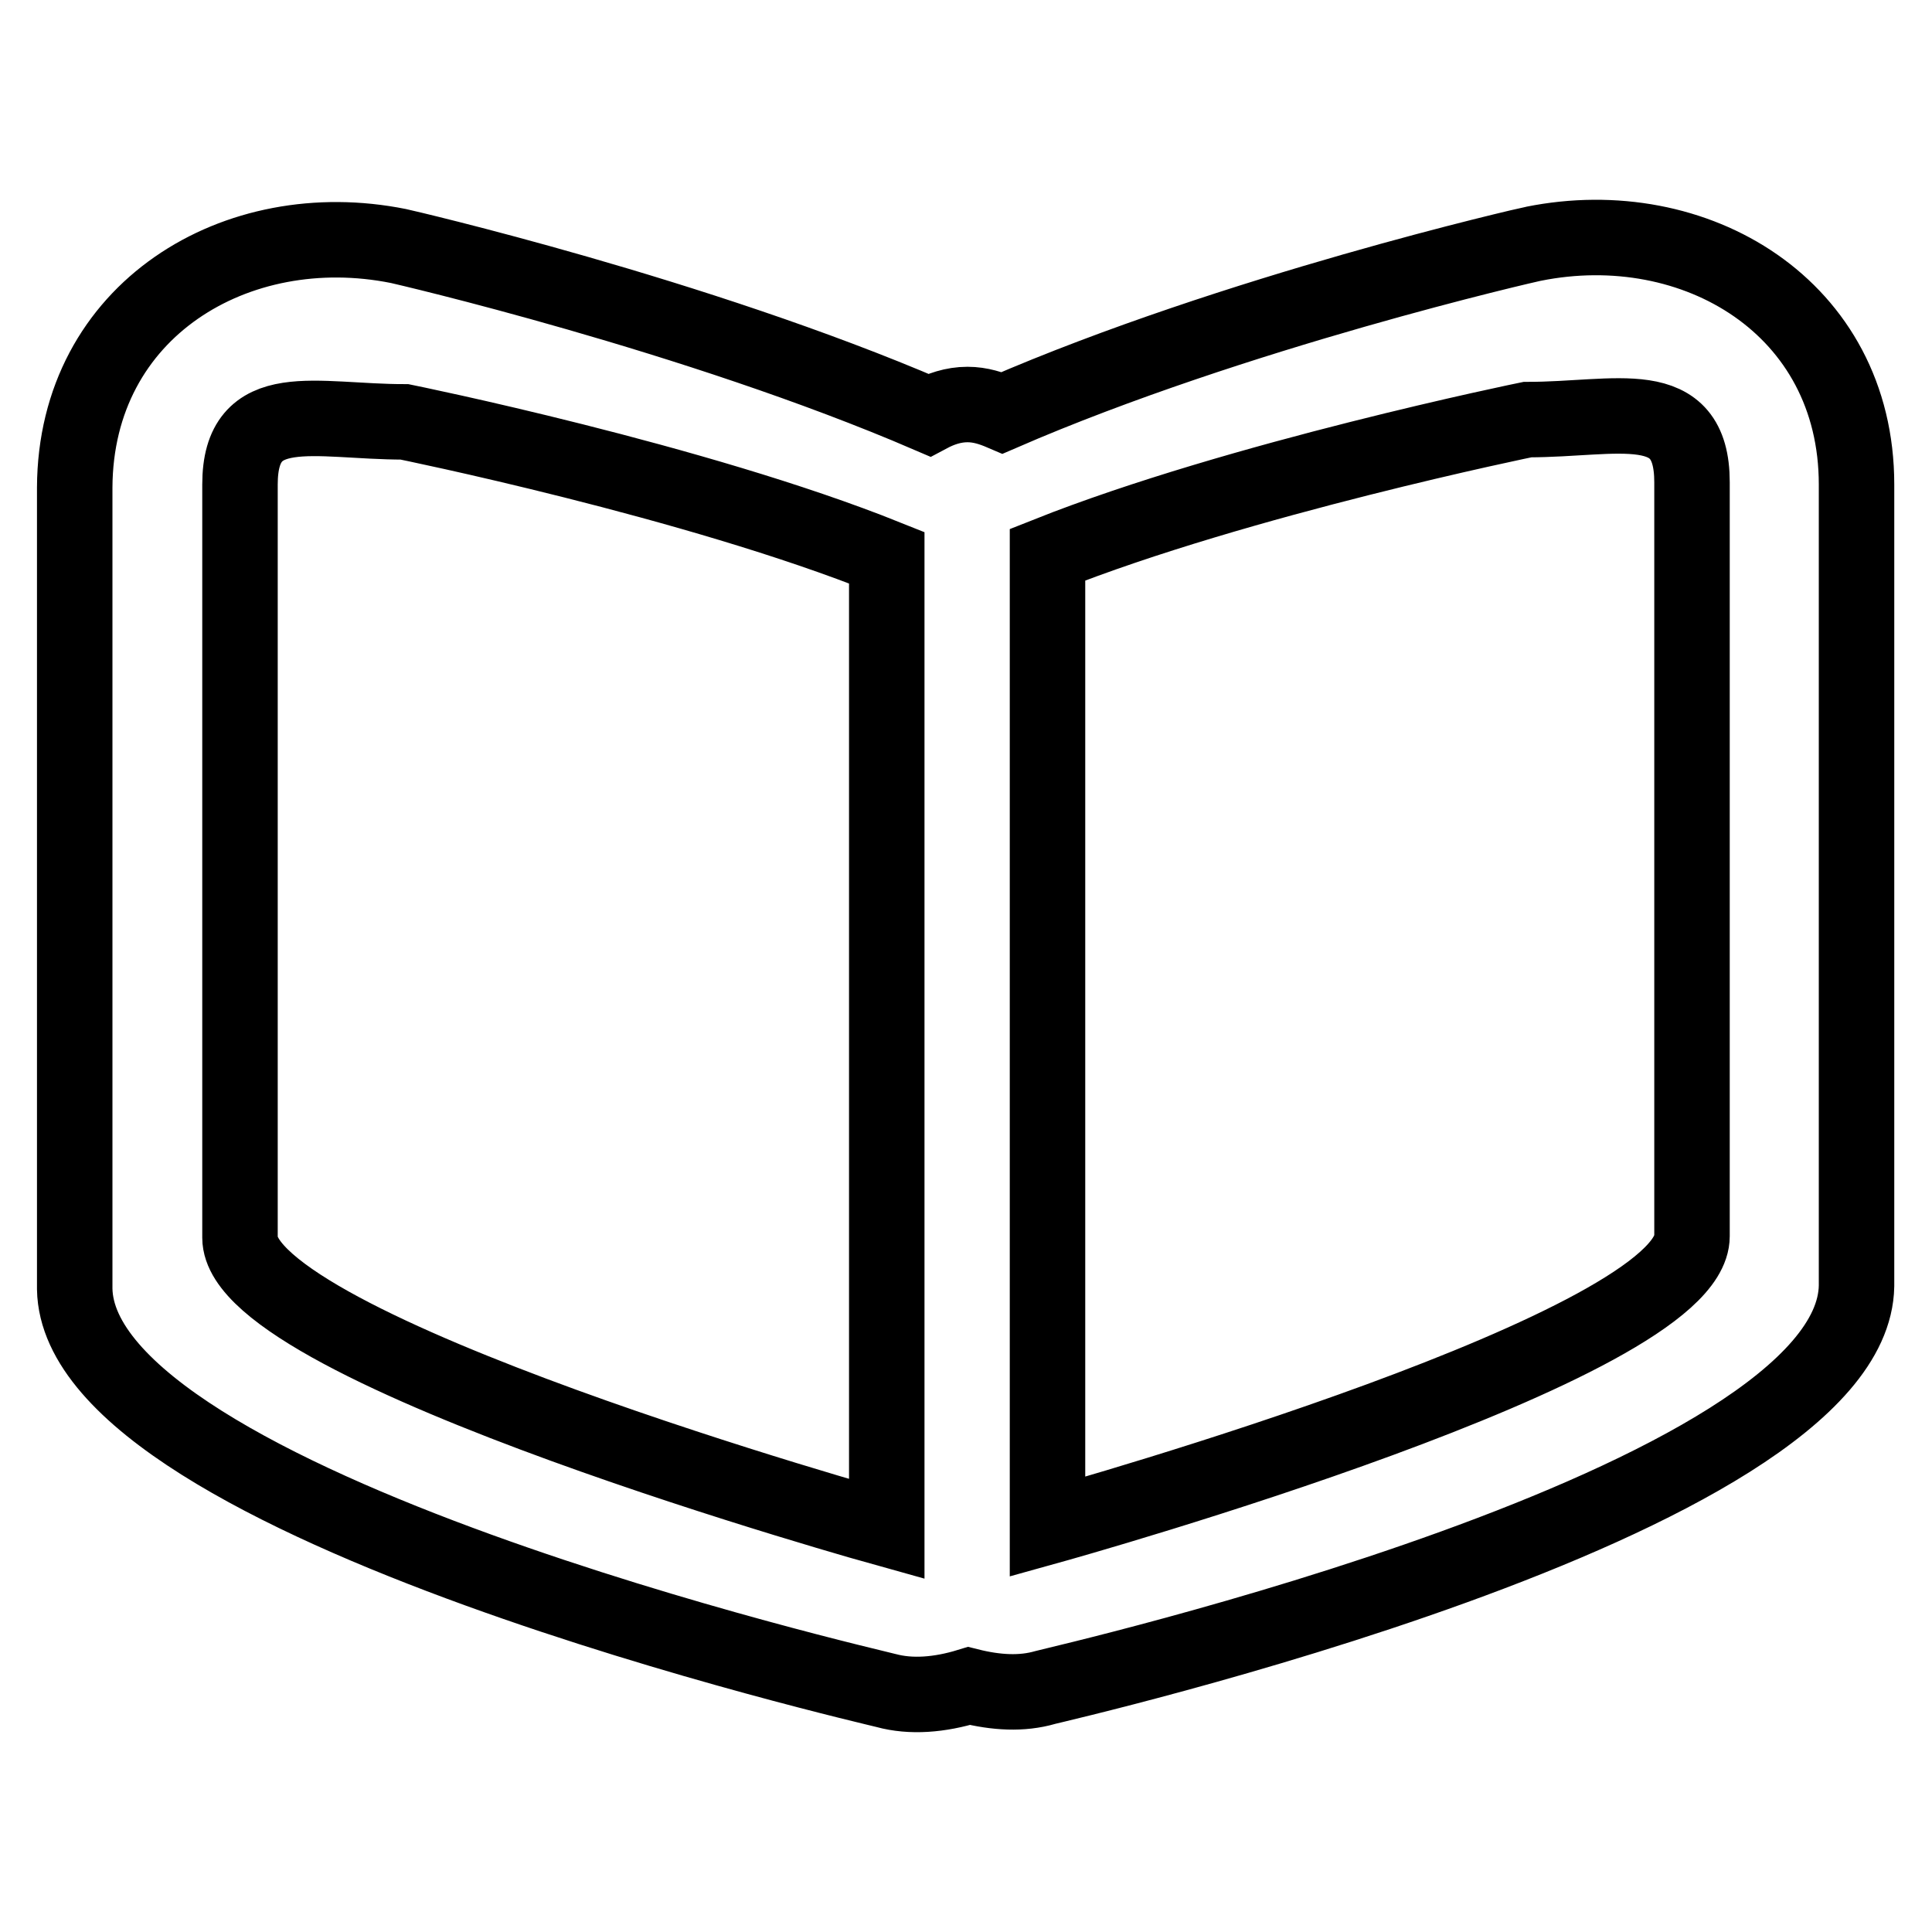 <?xml version="1.0" encoding="utf-8"?>
<!-- Svg Vector Icons : http://www.onlinewebfonts.com/icon -->
<!DOCTYPE svg PUBLIC "-//W3C//DTD SVG 1.1//EN" "http://www.w3.org/Graphics/SVG/1.1/DTD/svg11.dtd">
<svg version="1.1" xmlns="http://www.w3.org/2000/svg" xmlns:xlink="http://www.w3.org/1999/xlink" x="0px" y="0px" viewBox="0 0 256 256" enable-background="new 0 0 256 256" xml:space="preserve">
<g> <path stroke-width="10" fill-opacity="0" stroke="#000000"  d="M138.5,223.6c-3.1,0.9-6.5,0.7-10.1-0.2c-3.9,1.2-7.7,1.5-11,0.6c-1.4-0.4-107-24.5-107.5-53.2V64.6 C10,41,31.4,28.3,52.8,32.6c0.5,0.1,39.4,9.1,70.3,22.4c1.5-0.8,3.2-1.4,5.1-1.4c1.7,0,3.2,0.5,4.6,1.1 c30.9-13.4,69.8-22.3,70.4-22.4C224.6,28,246,40.7,246,64.2v106.2C245.5,199.2,139.9,223.2,138.5,223.6z M31.8,64.2v99.8 c0,14.8,85.7,38.6,85.7,38.6V73.9c-25.4-10.2-63.9-18-63.9-18C41.7,55.9,31.8,52.5,31.8,64.2z M224.2,63.9c0-11.8-9.9-8.3-21.8-8.3 c0,0-38.2,7.8-63.6,17.9v128.8c3.6-1,85.4-24,85.4-38.5V63.9z"/></g>
</svg>